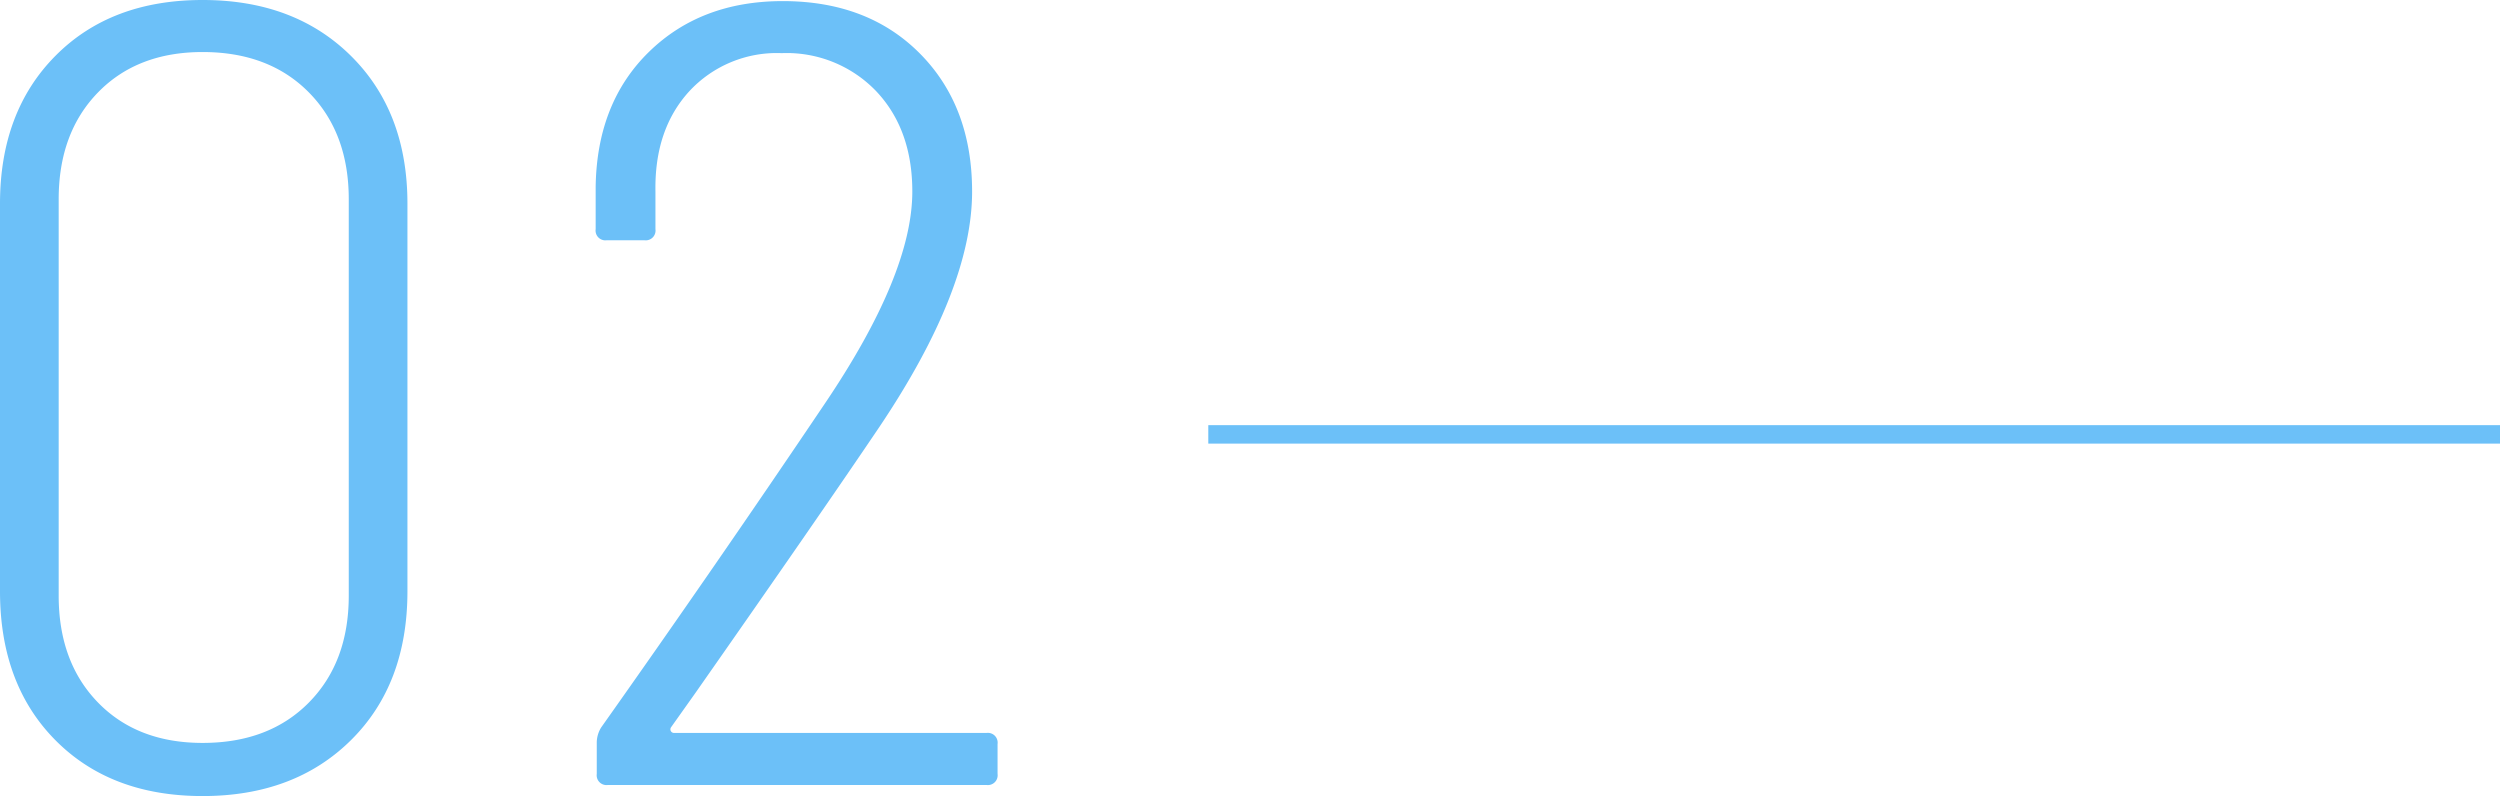 <svg xmlns="http://www.w3.org/2000/svg" width="270.96" height="86.28" viewBox="0 0 270.96 86.28"><g transform="translate(-339.04 -3266.42)"><path d="M30,1.2q-9.96,0-15.96-6.06T8.04-21V-63q0-9.96,6-16.02T30-85.08q9.96,0,16.08,6.06T52.2-63v42q0,10.08-6.12,16.14T30,1.2Zm0-5.76q7.2,0,11.52-4.38t4.32-11.58V-63.48q0-7.2-4.32-11.58T30-79.44q-7.08,0-11.34,4.38T14.4-63.48v42.96q0,7.2,4.26,11.58T30-4.56ZM80.76-6.24a.4.4,0,0,0,0,.42.4.4,0,0,0,.36.18h33.84a1.061,1.061,0,0,1,1.2,1.2V-1.2a1.061,1.061,0,0,1-1.2,1.2H73.92a1.061,1.061,0,0,1-1.2-1.2V-4.68a3.18,3.18,0,0,1,.48-1.56Q85.68-23.88,97.32-41.16q9.6-14.16,9.6-23.16,0-6.72-3.9-10.86a13.441,13.441,0,0,0-10.26-4.14,12.916,12.916,0,0,0-10.02,4.14q-3.78,4.14-3.66,10.86v4.08a1.061,1.061,0,0,1-1.2,1.2H73.8a1.061,1.061,0,0,1-1.2-1.2V-64.8q.12-9.12,5.76-14.64t14.52-5.52q9.24,0,14.88,5.7t5.64,14.94q0,10.56-10.08,25.56-6.48,9.6-19.92,28.8Z" transform="translate(331 3351.5)" fill="#6cc0f8"/><path d="M140,1H0V-1H140Z" transform="translate(470 3313.5)" fill="#6cc0f8"/></g></svg>